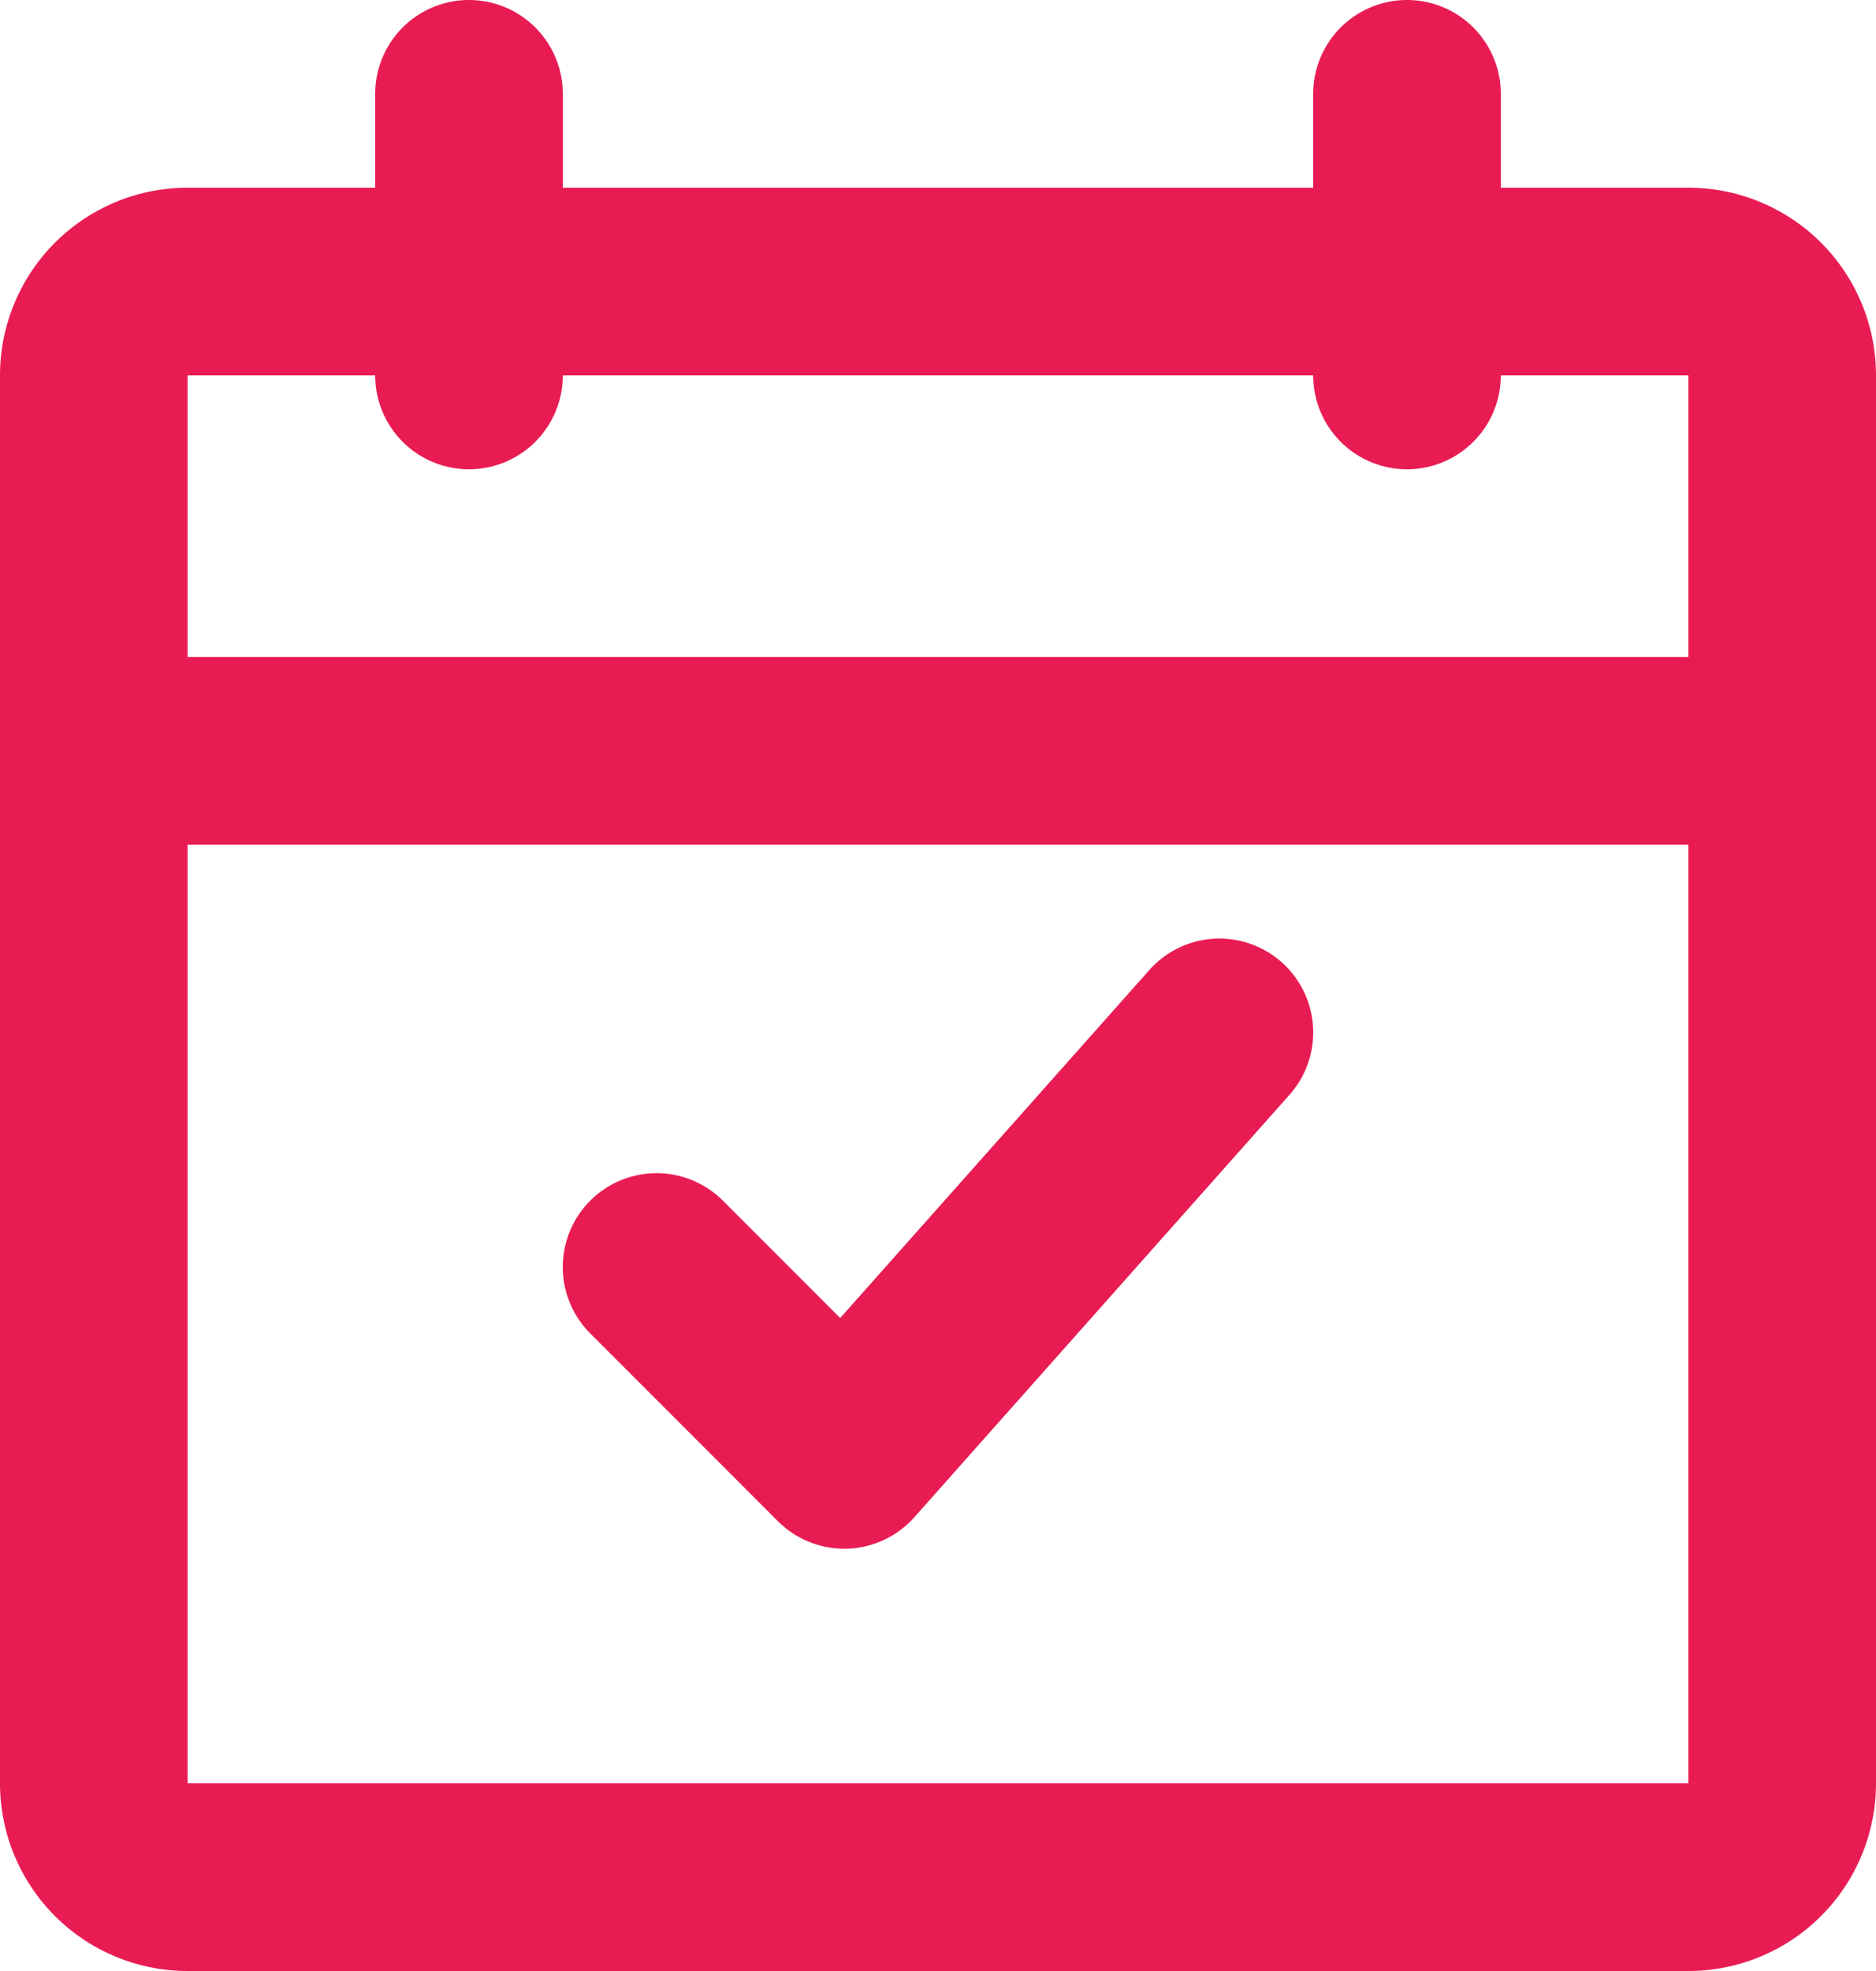 <svg xmlns="http://www.w3.org/2000/svg" width="49" height="51.45" viewBox="0 0 49 51.45">
  <g id="Group_1464" data-name="Group 1464" transform="translate(-692 -6642)">
    <path id="Path_2712" data-name="Path 2712" d="M26.981,15.078a2.45,2.45,0,0,0-3.662-3.256l-8.074,9.083-3.063-3.063a2.45,2.45,0,0,0-3.465,3.465l4.9,4.9a2.45,2.45,0,0,0,3.564-.1Z" transform="translate(698.7 6655.5)" fill="#e81c53"/>
    <path id="Path_2713" data-name="Path 2713" d="M16.7,3.45a2.45,2.45,0,1,0-4.9,0V5.9H6.9A4.9,4.9,0,0,0,2,10.8V47.55a4.9,4.9,0,0,0,4.9,4.9H46.1a4.9,4.9,0,0,0,4.9-4.9V10.8a4.9,4.9,0,0,0-4.9-4.9H41.2V3.45a2.45,2.45,0,0,0-4.9,0V5.9H16.7Zm22.05,9.8A2.45,2.45,0,0,1,36.3,10.8H16.7a2.45,2.45,0,1,1-4.9,0H6.9v7.35H46.1V10.8H41.2A2.45,2.45,0,0,1,38.75,13.25ZM6.9,47.55V23.05H46.1v24.5Z" transform="translate(690 6641)" fill="#e81c53" fill-rule="evenodd"/>
  </g>
</svg>
